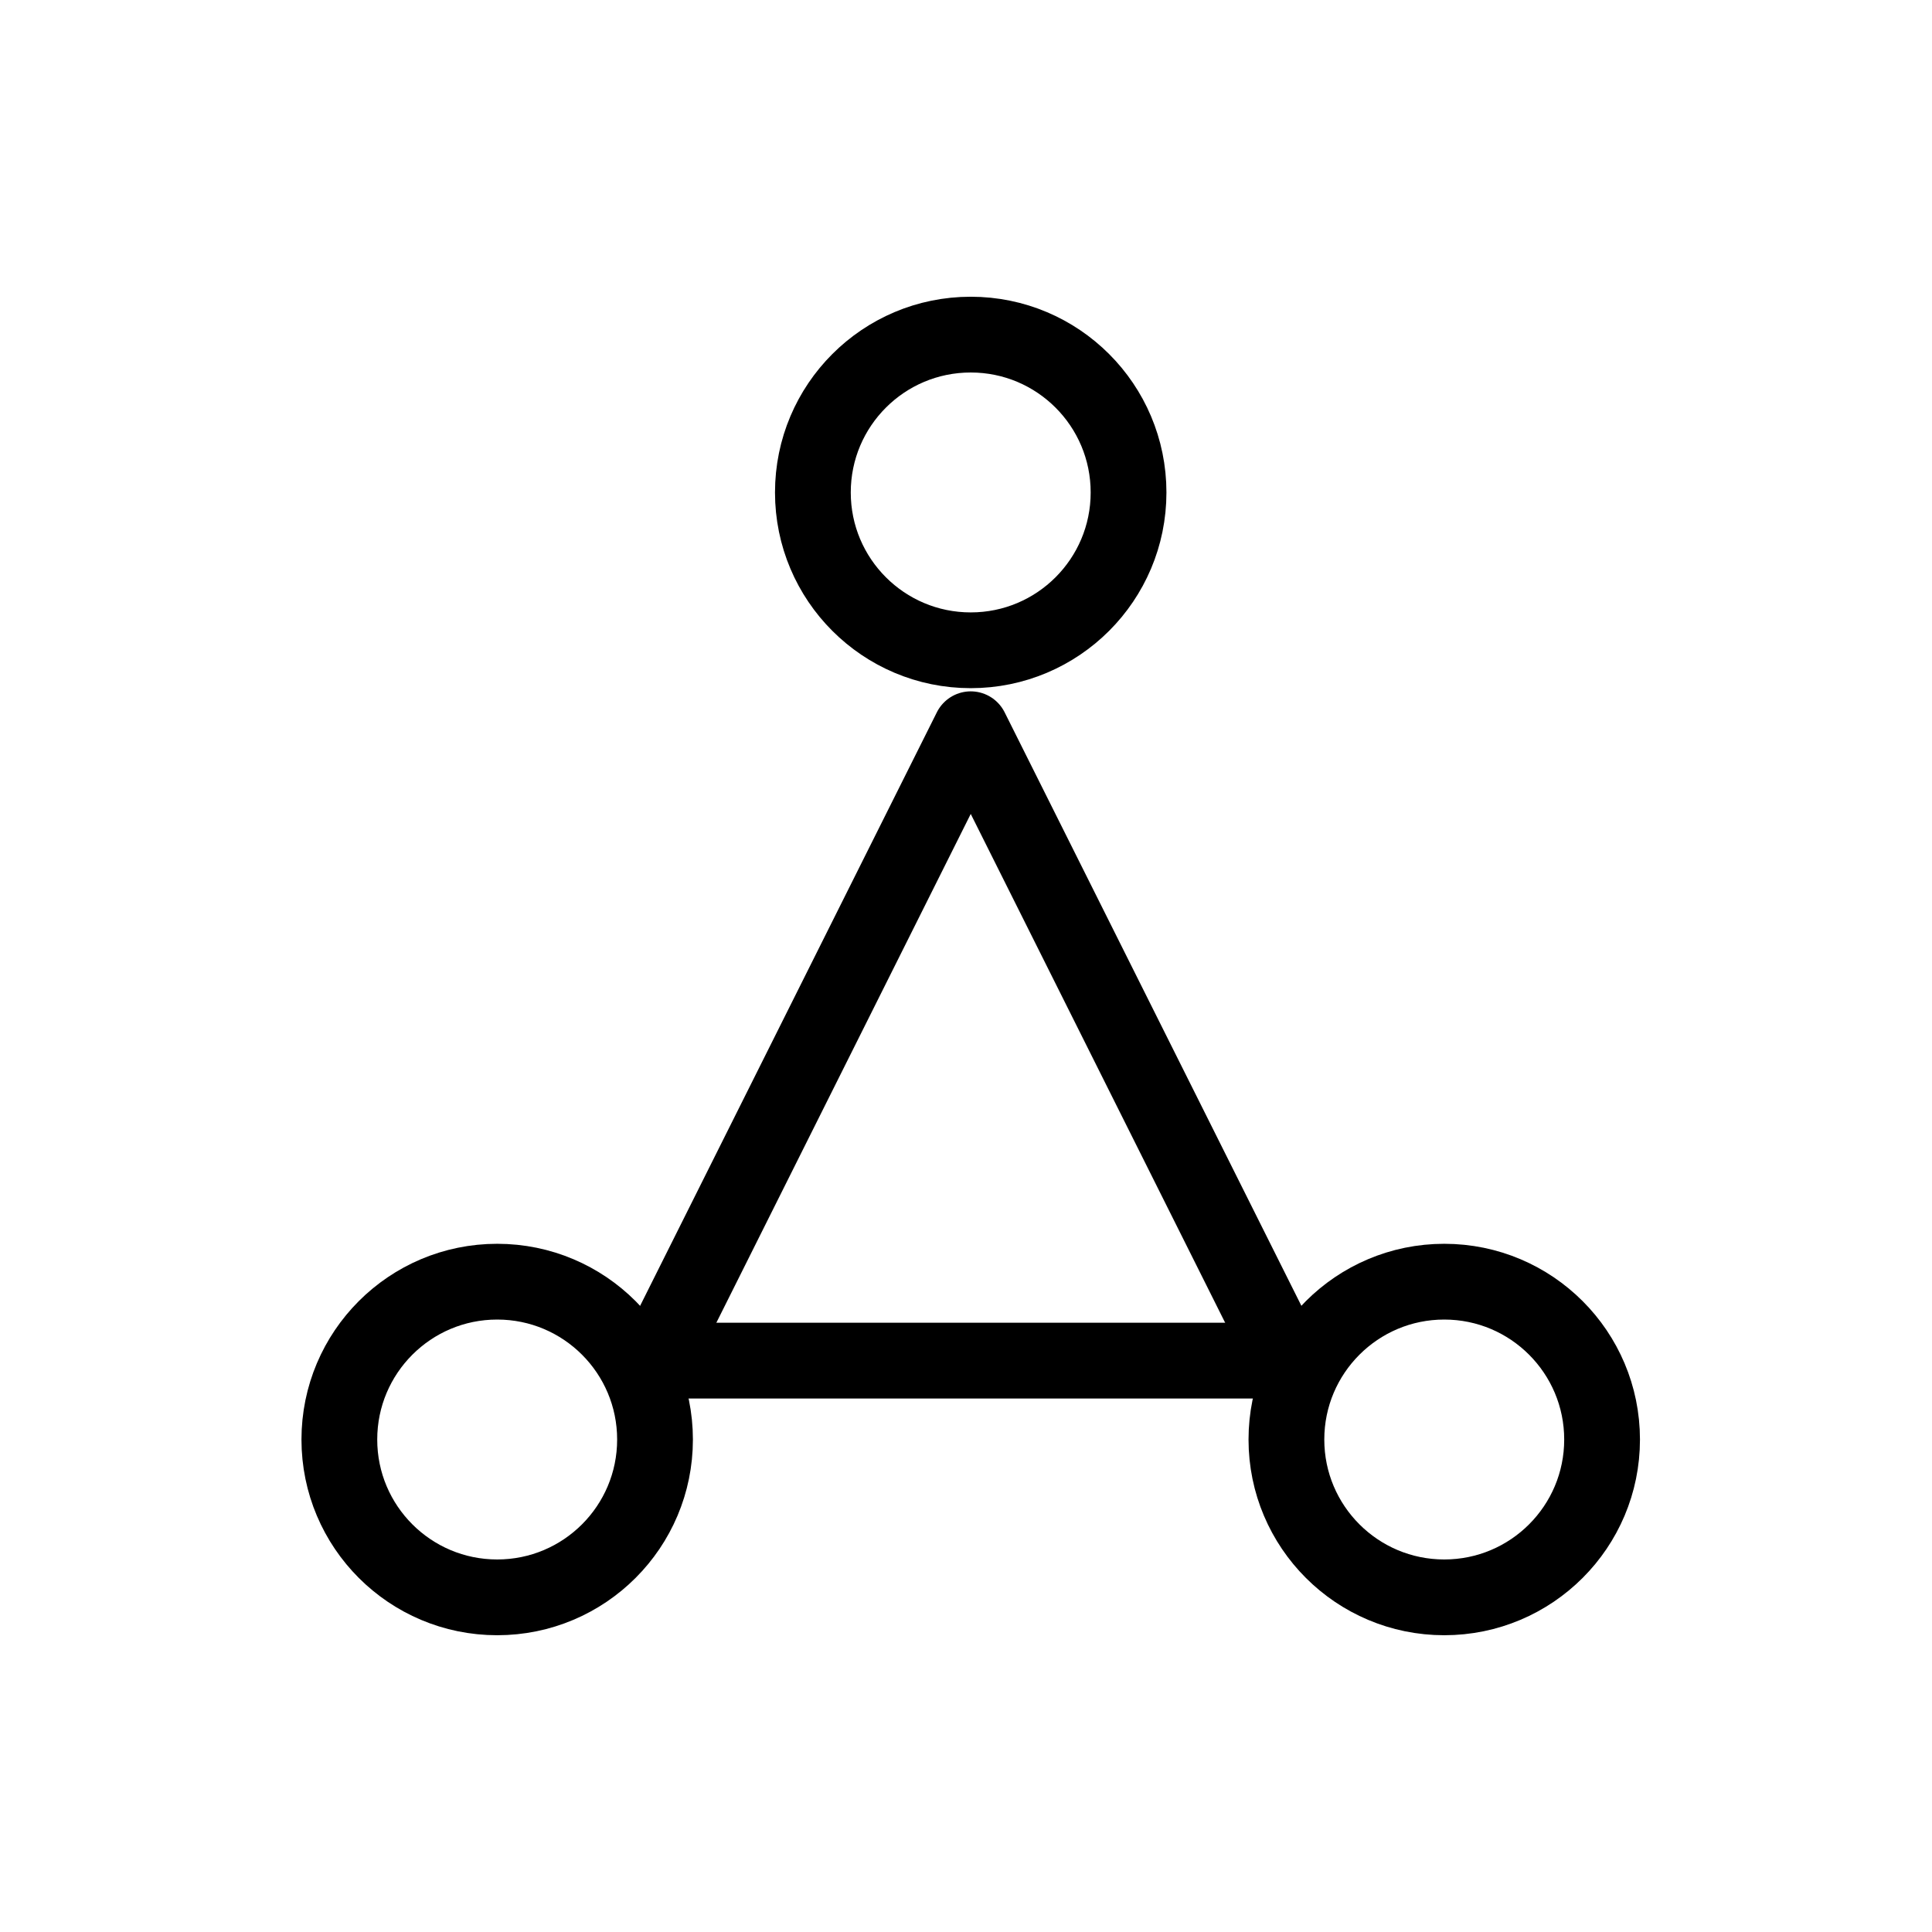 <svg width="51" height="51" viewBox="0 0 51 51" fill="none" xmlns="http://www.w3.org/2000/svg">
<path d="M13.125 42.166C15.426 42.166 17.291 40.301 17.291 38C17.291 35.699 15.426 33.833 13.125 33.833C10.823 33.833 8.958 35.699 8.958 38C8.958 40.301 10.823 42.166 13.125 42.166Z" stroke="black" stroke-width="2" stroke-linecap="round" stroke-linejoin="round"/>
<path d="M38.125 42.166C40.426 42.166 42.291 40.301 42.291 38C42.291 35.699 40.426 33.833 38.125 33.833C35.824 33.833 33.958 35.699 33.958 38C33.958 40.301 35.824 42.166 38.125 42.166Z" stroke="black" stroke-width="2" stroke-linecap="round" stroke-linejoin="round"/>
<path d="M25.625 17.166C27.926 17.166 29.791 15.301 29.791 13C29.791 10.698 27.926 8.833 25.625 8.833C23.323 8.833 21.458 10.698 21.458 13C21.458 15.301 23.323 17.166 25.625 17.166Z" stroke="black" stroke-width="2" stroke-linecap="round" stroke-linejoin="round"/>
<path d="M17.292 35.917L25.625 19.25L33.959 35.917" stroke="black" stroke-width="2" stroke-linecap="round" stroke-linejoin="round"/>
<path d="M17.292 35.917H33.959" stroke="black" stroke-width="2" stroke-linecap="round" stroke-linejoin="round"/>
</svg>
